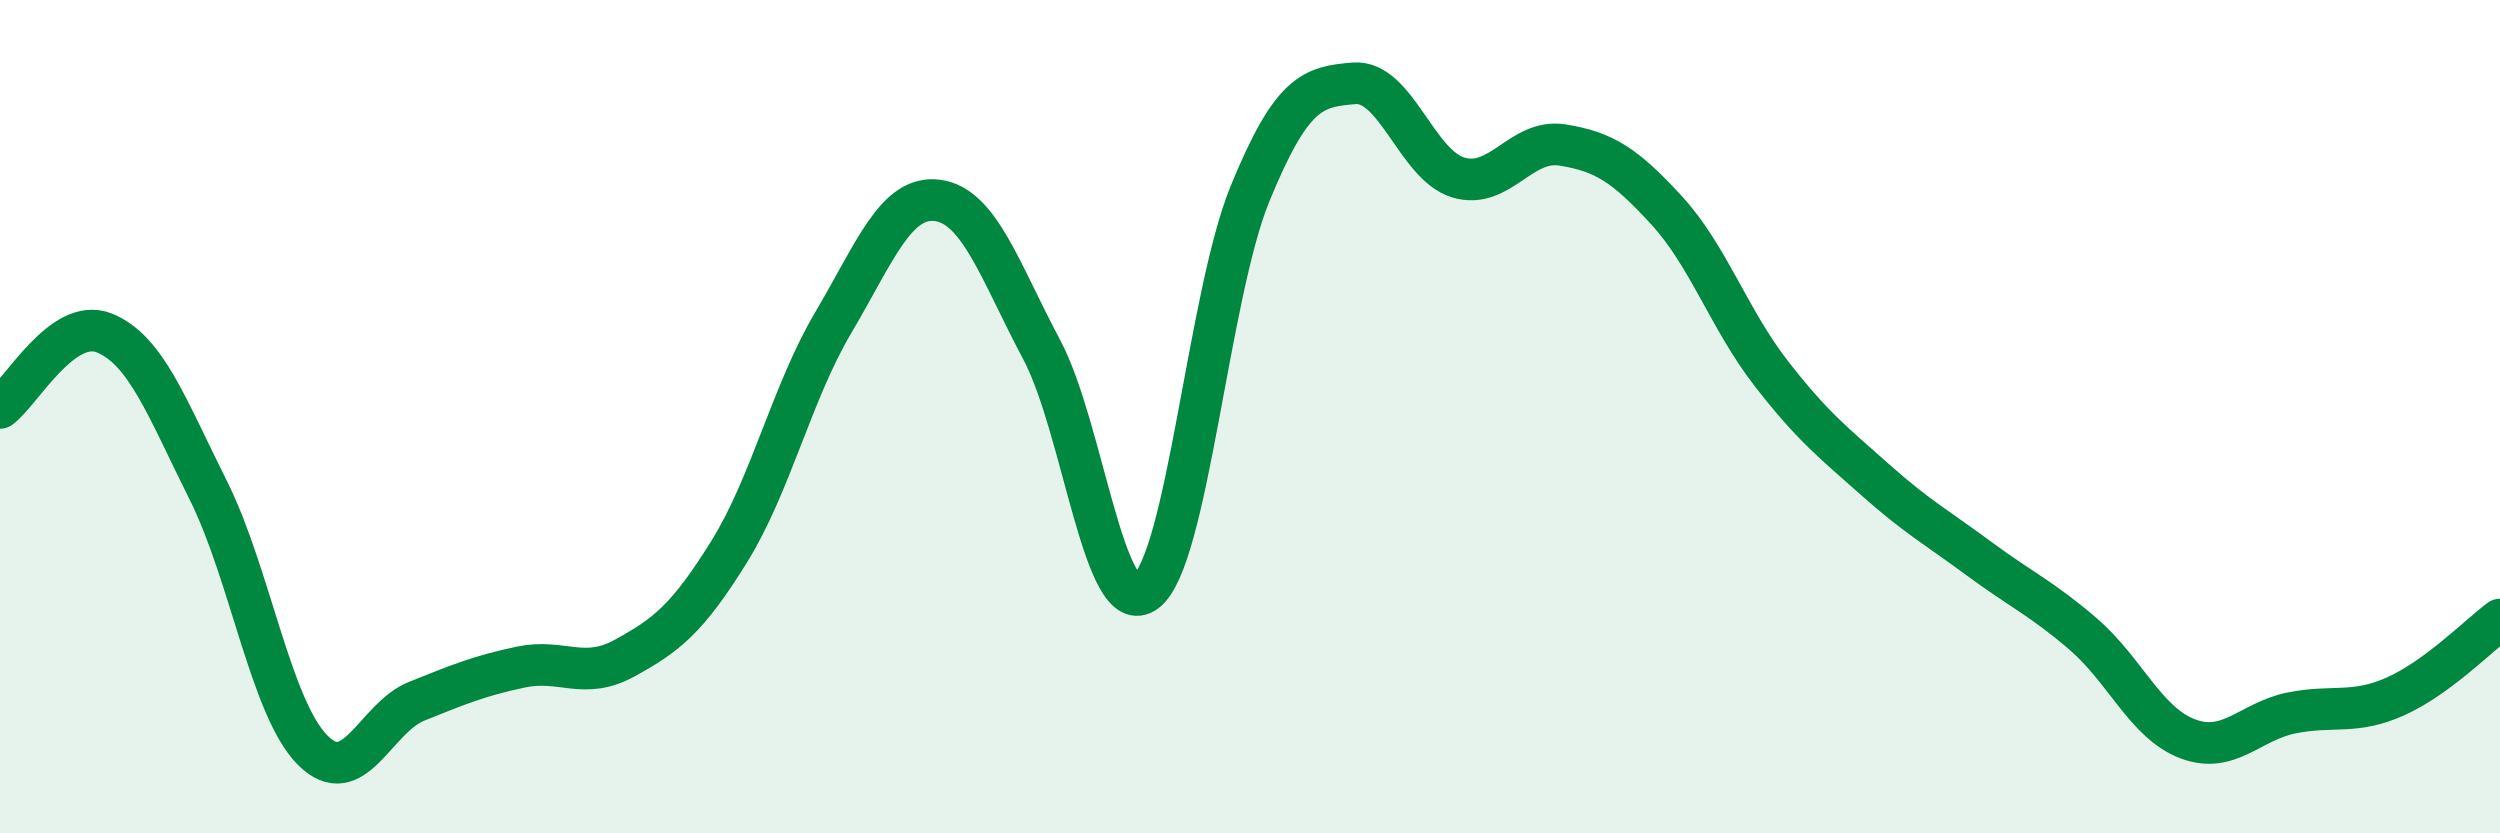 
    <svg width="60" height="20" viewBox="0 0 60 20" xmlns="http://www.w3.org/2000/svg">
      <path
        d="M 0,9.79 C 0.5,9.43 1.5,7.59 2.5,7.99 C 3.5,8.39 4,9.77 5,11.77 C 6,13.77 6.5,16.99 7.5,18 C 8.5,19.01 9,17.23 10,16.83 C 11,16.43 11.5,16.22 12.5,16.01 C 13.5,15.8 14,16.34 15,15.79 C 16,15.24 16.5,14.85 17.5,13.24 C 18.5,11.63 19,9.43 20,7.74 C 21,6.05 21.5,4.68 22.5,4.81 C 23.5,4.94 24,6.51 25,8.39 C 26,10.27 26.5,14.95 27.5,14.2 C 28.5,13.45 29,7.09 30,4.65 C 31,2.21 31.5,2.08 32.5,2 C 33.5,1.92 34,3.96 35,4.26 C 36,4.56 36.5,3.32 37.5,3.48 C 38.5,3.64 39,3.96 40,5.05 C 41,6.14 41.5,7.66 42.5,8.95 C 43.5,10.24 44,10.62 45,11.51 C 46,12.4 46.5,12.67 47.5,13.41 C 48.5,14.15 49,14.36 50,15.22 C 51,16.08 51.5,17.35 52.5,17.73 C 53.5,18.11 54,17.31 55,17.11 C 56,16.91 56.5,17.16 57.5,16.71 C 58.5,16.26 59.5,15.24 60,14.87L60 20L0 20Z"
        fill="#008740"
        opacity="0.1"
        stroke-linecap="round"
        stroke-linejoin="round"
      />
      <path
        d="M 0,9.79 C 0.5,9.43 1.5,7.59 2.5,7.99 C 3.5,8.39 4,9.77 5,11.77 C 6,13.77 6.5,16.99 7.5,18 C 8.5,19.01 9,17.23 10,16.83 C 11,16.43 11.5,16.22 12.5,16.01 C 13.5,15.8 14,16.34 15,15.79 C 16,15.24 16.5,14.85 17.5,13.24 C 18.5,11.63 19,9.43 20,7.74 C 21,6.05 21.5,4.68 22.5,4.81 C 23.5,4.94 24,6.51 25,8.39 C 26,10.27 26.5,14.95 27.5,14.2 C 28.5,13.45 29,7.09 30,4.65 C 31,2.21 31.5,2.08 32.5,2 C 33.5,1.92 34,3.96 35,4.26 C 36,4.56 36.5,3.32 37.5,3.48 C 38.5,3.64 39,3.96 40,5.05 C 41,6.14 41.5,7.66 42.5,8.95 C 43.5,10.24 44,10.62 45,11.51 C 46,12.4 46.5,12.67 47.5,13.41 C 48.5,14.15 49,14.36 50,15.22 C 51,16.08 51.5,17.35 52.5,17.73 C 53.5,18.11 54,17.31 55,17.11 C 56,16.91 56.5,17.16 57.5,16.71 C 58.5,16.26 59.5,15.24 60,14.87"
        stroke="#008740"
        stroke-width="1"
        fill="none"
        stroke-linecap="round"
        stroke-linejoin="round"
      />
    </svg>
  